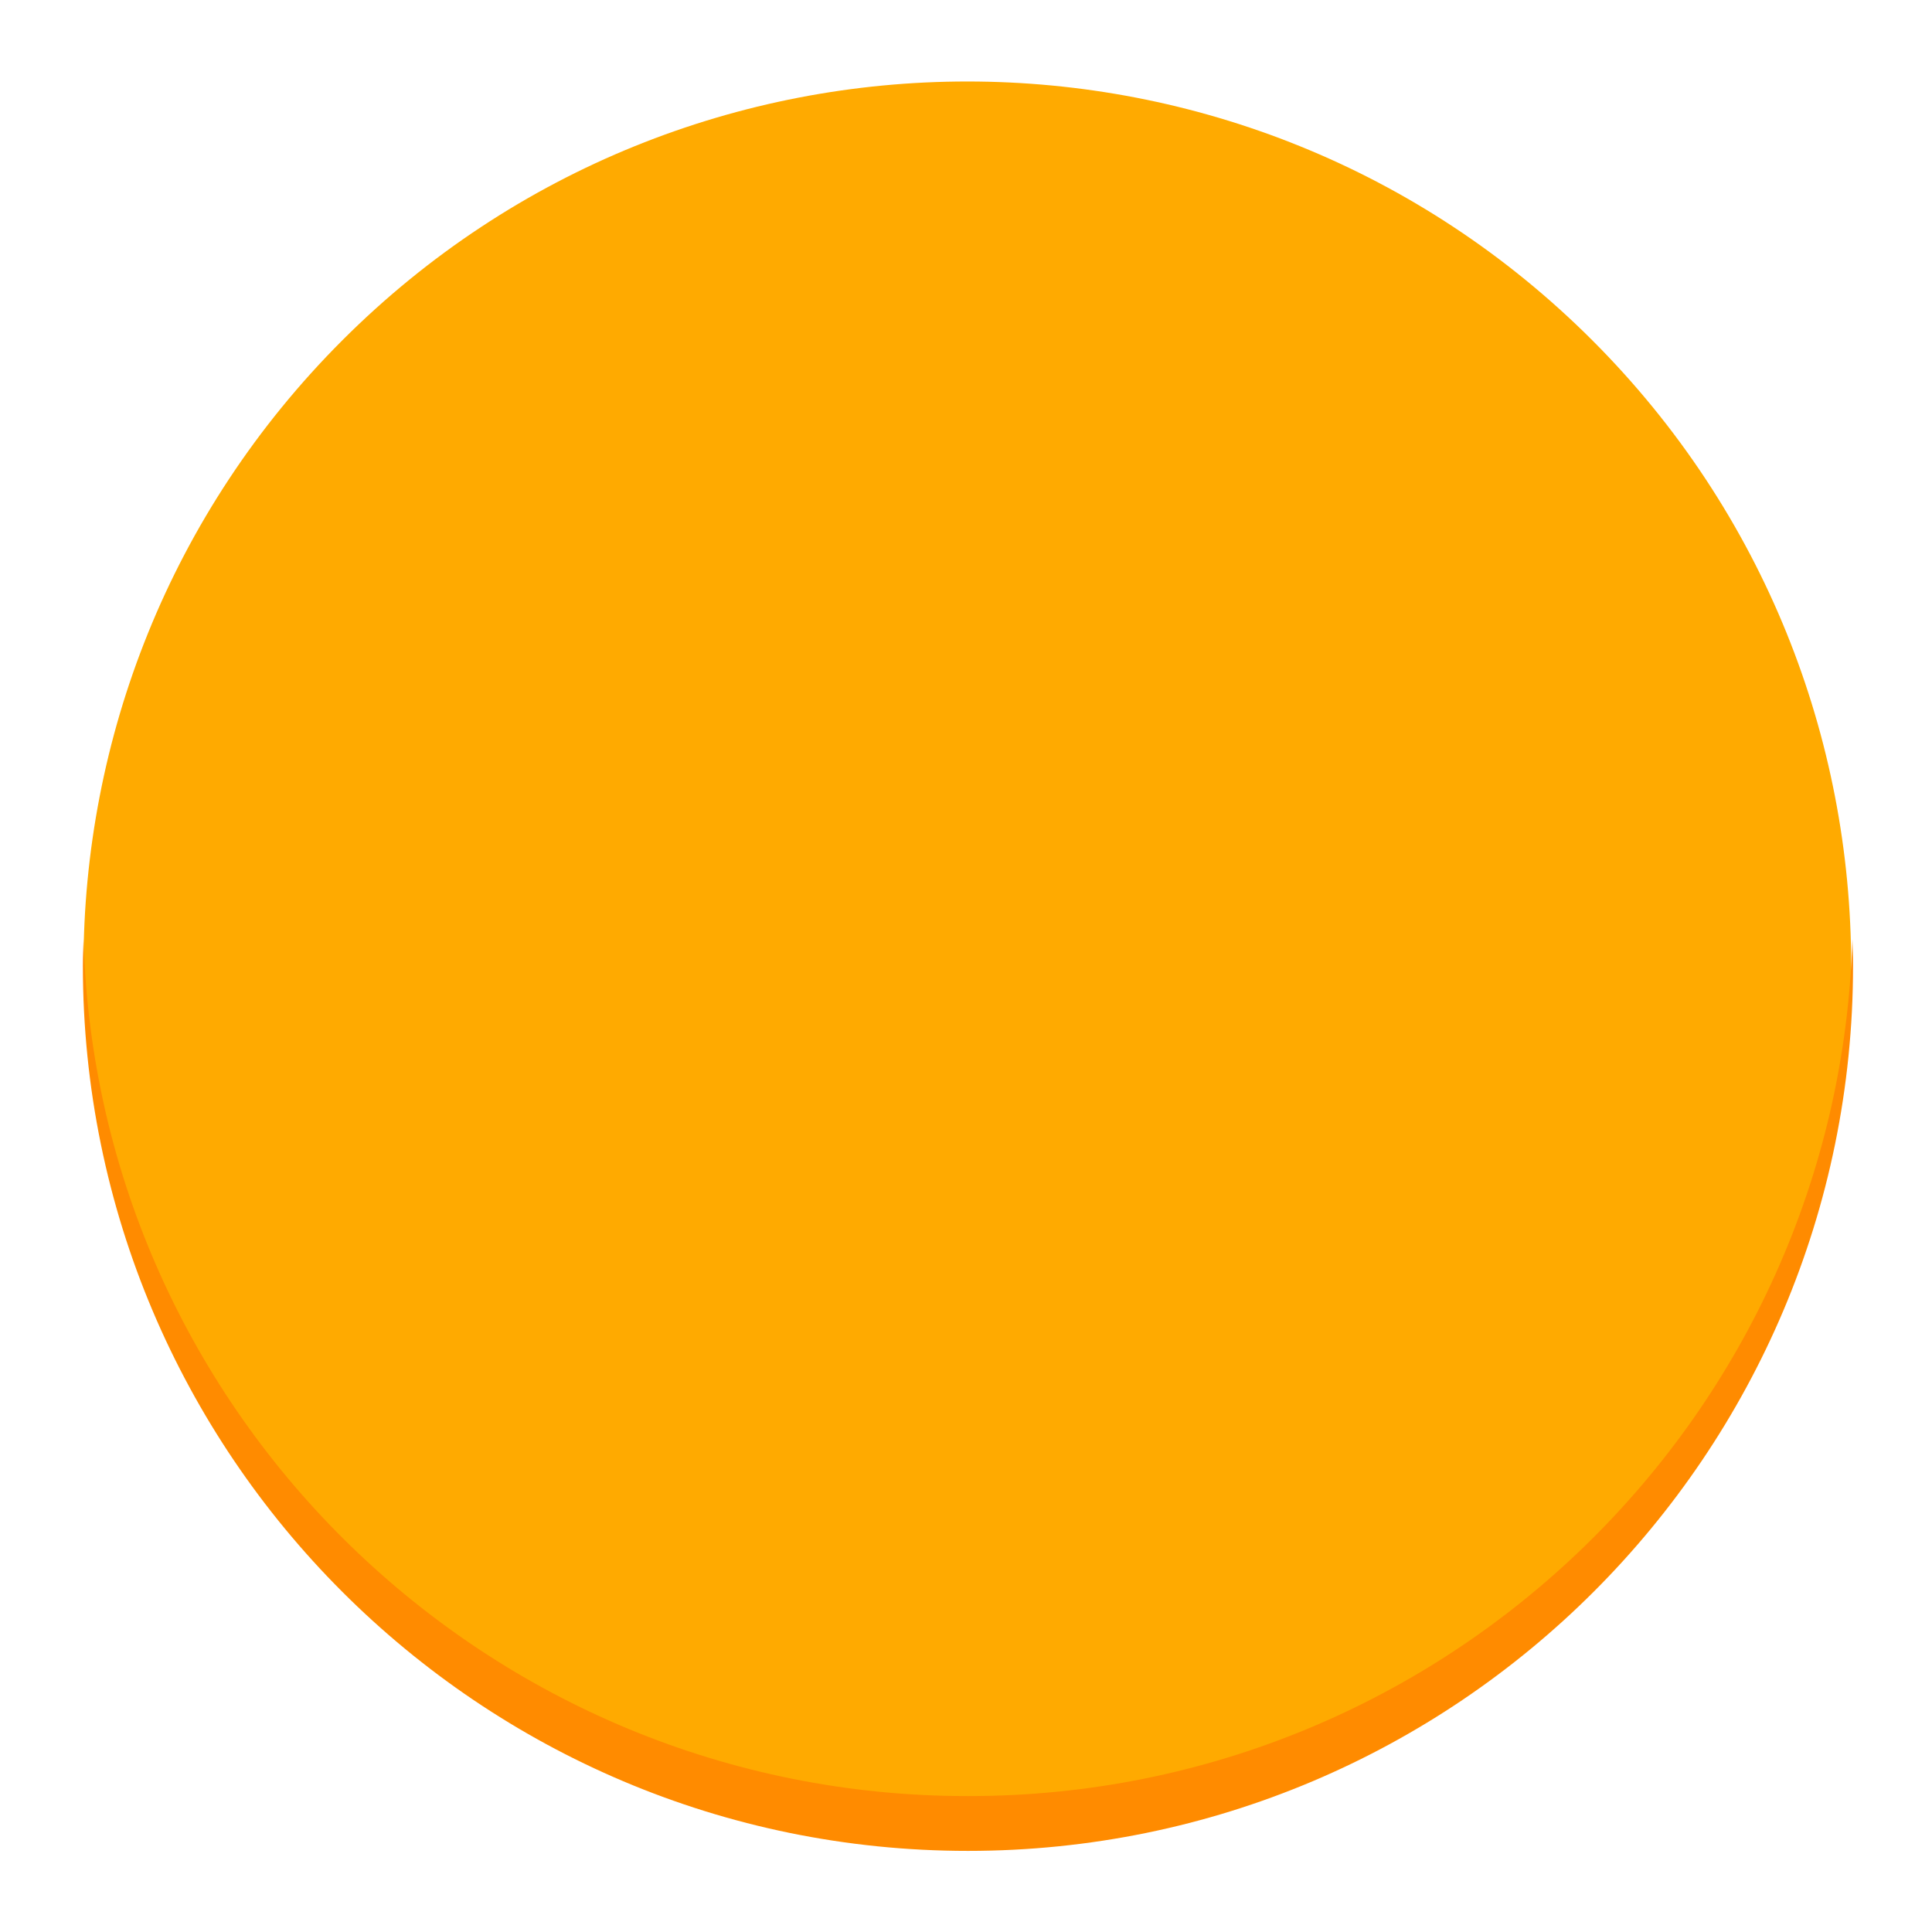 <?xml version="1.0" standalone="no"?>
<!DOCTYPE svg PUBLIC "-//W3C//DTD SVG 1.0//EN" "http://www.w3.org/TR/2001/REC-SVG-20010904/DTD/svg10.dtd">
<svg xmlns="http://www.w3.org/2000/svg" xmlns:xlink="http://www.w3.org/1999/xlink" width="117px" height="117px" viewBox = "0 0 117 117">
<g transform="translate(0,117) scale(1,-1)">
	<g id="Layer 1" >
		<g id="selected" visibility="hidden" >
			<path id="circle copy" d="M96.43 20.69c20.9 20.9 20.9 54.8 0 75.7c-20.9 20.9-54.8 20.9-75.7 0c-20.9-20.9-20.9-54.8 0-75.7c20.9-20.9 54.8-20.9 75.7 0" fill="rgb(90.8%,30.7%,3.34%)"  />
			<path id="rim copy" d="M58.56 8.232c-29 0-52.7 23.1-53.5 51.9c-0.016-0.538-0.041-1.07-0.041-1.62c0-29.6 24-53.6 53.6-53.6c29.6 0 53.6 24 53.6 53.6c0 0.541-0.024 1.08-0.041 1.62c-0.856-28.8-24.5-51.9-53.5-51.9Z" fill="rgb(84.5%,11.8%,3.42%)"  />
		</g>
		<g id="active" >
			<path id="circle" d="M96.43 20.69c20.9 20.9 20.9 54.8 0 75.7c-20.9 20.9-54.8 20.9-75.7 0c-20.9-20.9-20.9-54.8 0-75.7c20.9-20.9 54.8-20.9 75.7 0" fill="rgb(100%,66.7%,0%)"  />
			<path id="rim" d="M58.56 8.232c-29 0-52.7 23.1-53.5 51.9c-0.016-0.538-0.041-1.07-0.041-1.62c0-29.6 24-53.6 53.6-53.6c29.6 0 53.6 24 53.6 53.6c0 0.541-0.024 1.08-0.041 1.62c-0.856-28.8-24.5-51.9-53.5-51.9Z" fill="rgb(100%,54.5%,0%)"  />
		</g>
	</g>
</g>
</svg>
